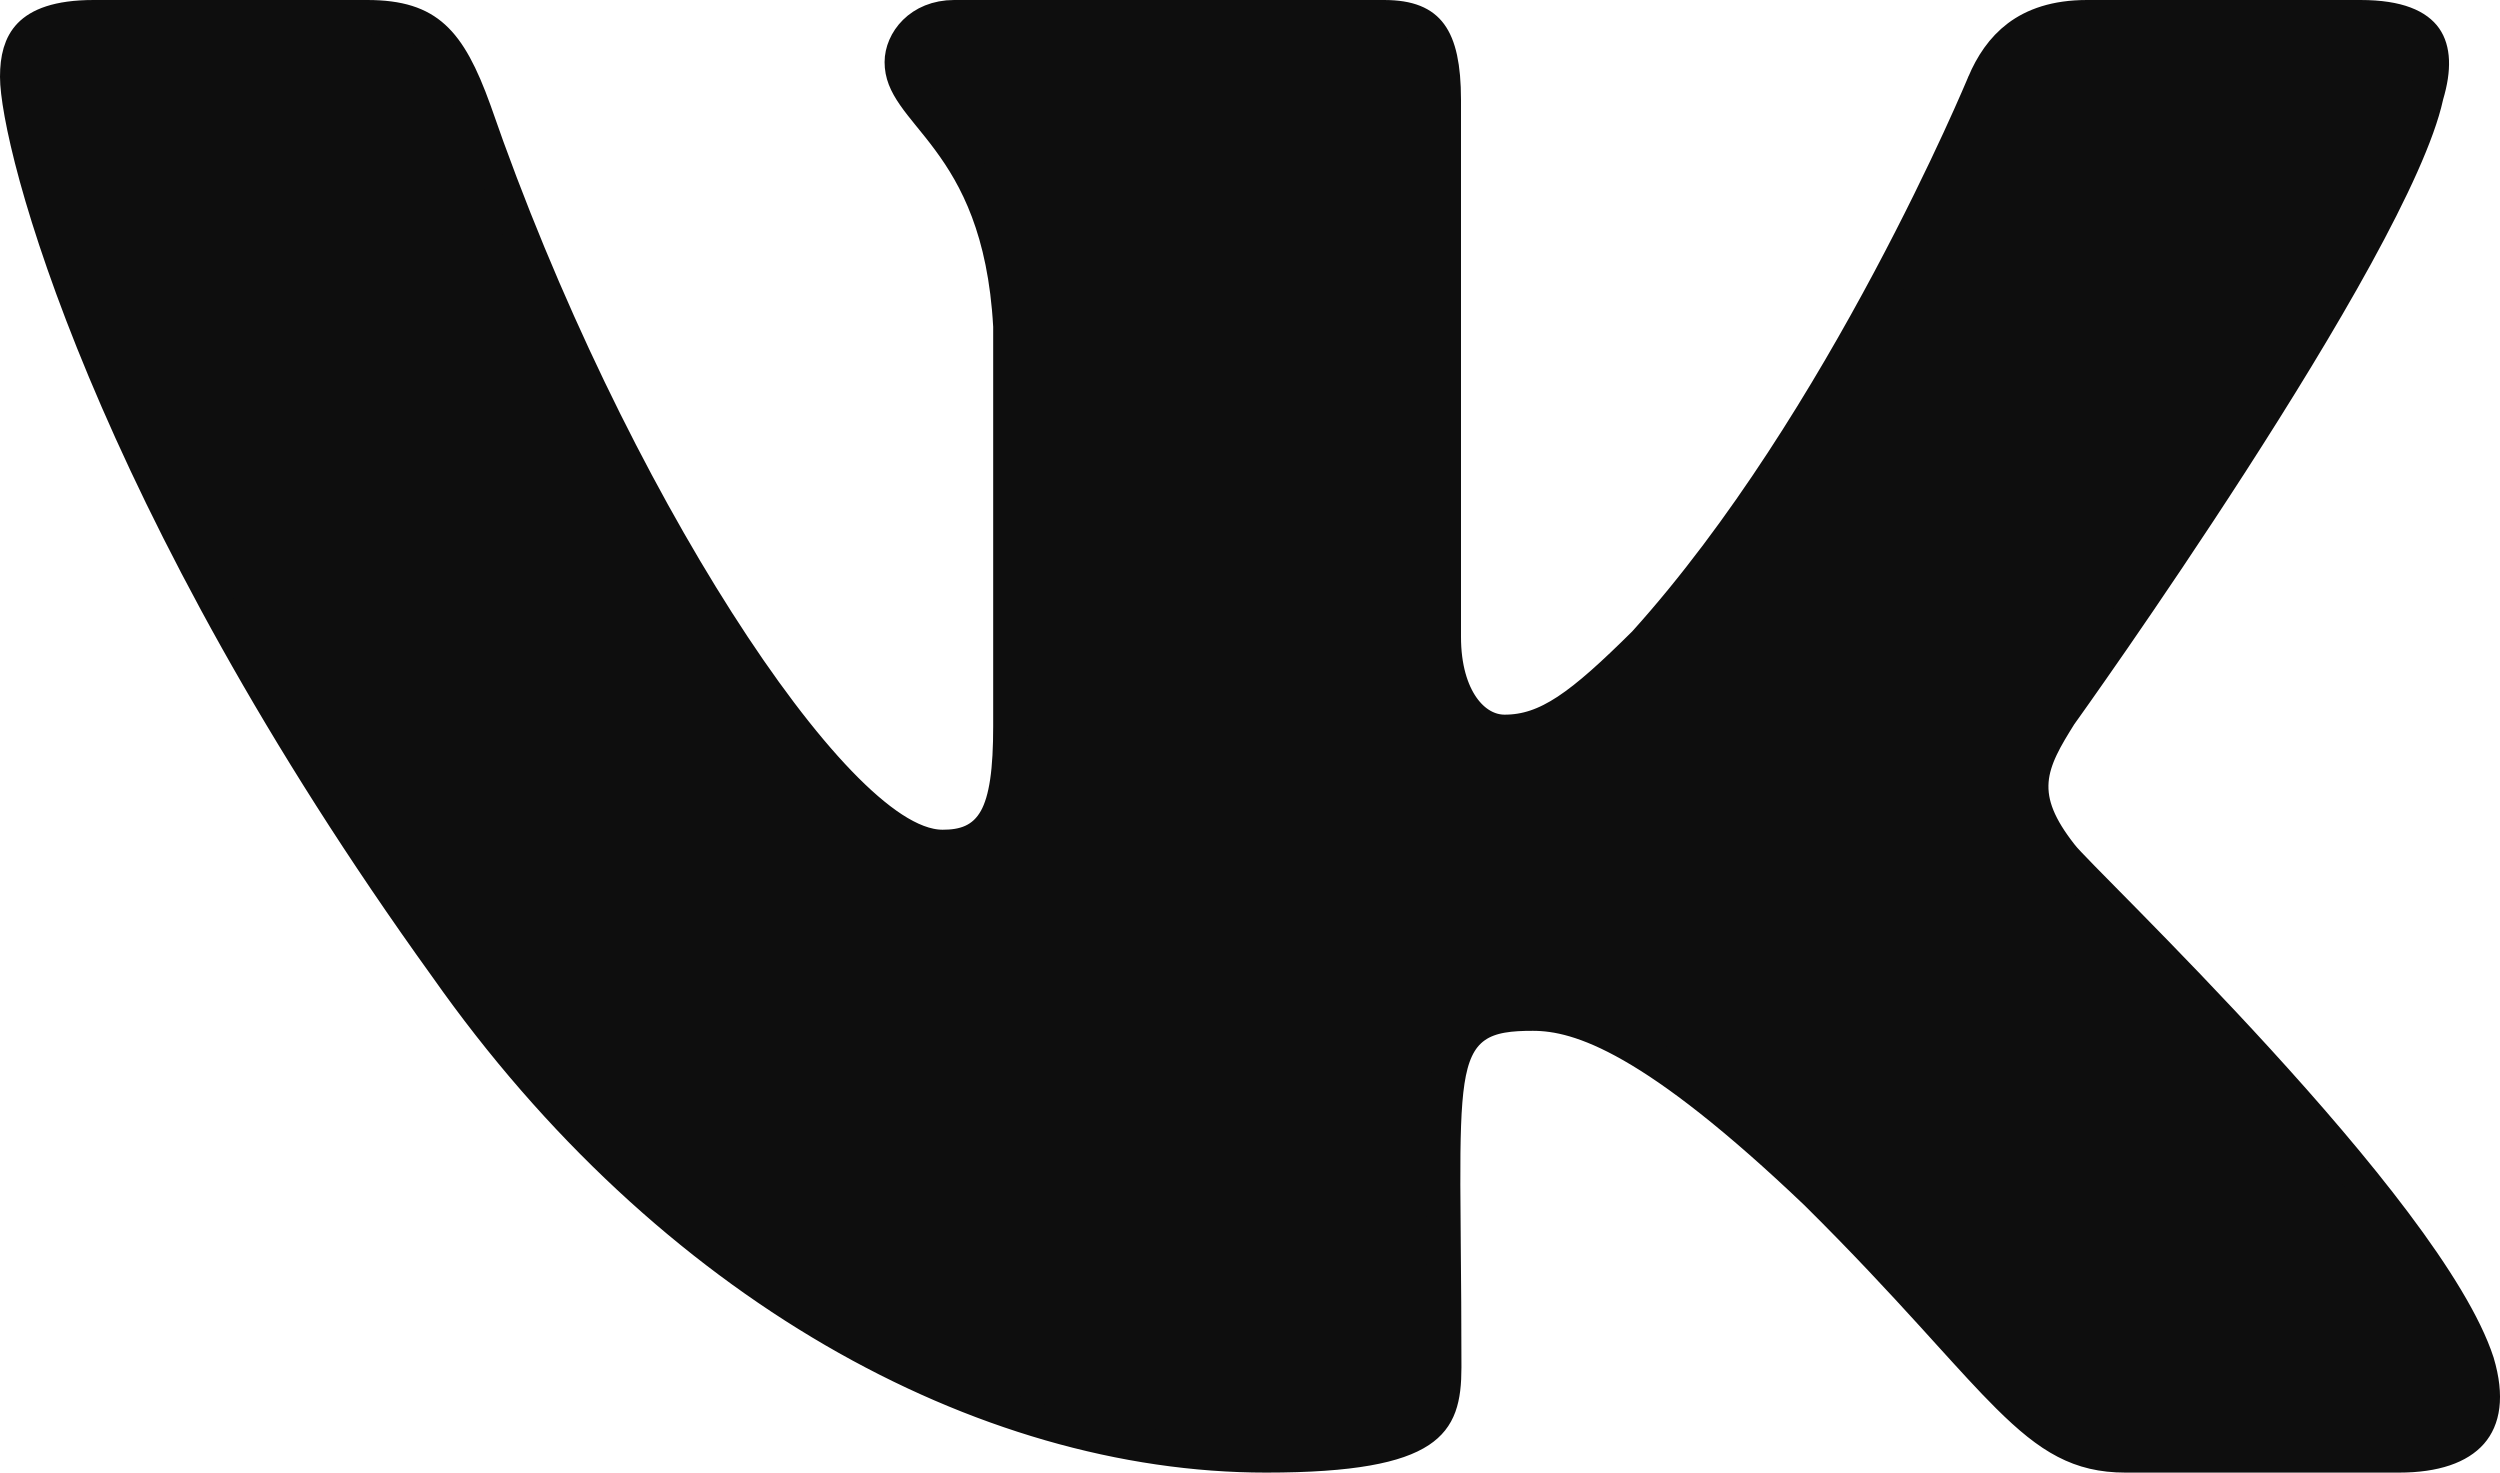 <?xml version="1.0" encoding="UTF-8"?> <svg xmlns="http://www.w3.org/2000/svg" width="73" height="43" viewBox="0 0 73 43" fill="none"><path d="M70.857 2.773L70.852 2.791L70.848 2.81C70.614 3.883 69.851 5.54 68.796 7.465C67.749 9.374 66.443 11.495 65.165 13.479C63.887 15.462 62.64 17.303 61.711 18.649C61.246 19.321 60.862 19.87 60.593 20.251C60.458 20.442 60.353 20.59 60.281 20.691L60.199 20.805L60.195 20.811L60.183 20.823L60.152 20.872C59.747 21.52 59.375 22.129 59.321 22.797C59.264 23.504 59.562 24.172 60.177 24.959C60.23 25.031 60.318 25.127 60.409 25.223C60.513 25.334 60.651 25.476 60.815 25.644C60.99 25.824 61.201 26.037 61.44 26.279C61.645 26.487 61.871 26.716 62.113 26.962C63.161 28.029 64.529 29.437 65.929 30.97C67.33 32.504 68.757 34.156 69.926 35.712C71.102 37.278 71.983 38.702 72.336 39.789C72.639 40.812 72.49 41.447 72.157 41.828C71.806 42.23 71.126 42.5 70.049 42.5H62.067C61.382 42.5 60.837 42.366 60.318 42.096C59.789 41.822 59.265 41.394 58.639 40.771C58.13 40.266 57.575 39.653 56.905 38.915C56.746 38.739 56.58 38.556 56.407 38.366C55.511 37.382 54.432 36.217 53.068 34.865L53.068 34.865L53.062 34.858C48.309 30.321 46.151 29.6 44.761 29.6C44.132 29.6 43.532 29.643 43.075 29.962C42.587 30.302 42.376 30.863 42.268 31.57C42.16 32.281 42.139 33.267 42.142 34.602C42.144 35.143 42.149 35.738 42.155 36.401C42.164 37.406 42.174 38.565 42.174 39.923C42.174 40.853 42.024 41.395 41.451 41.776C40.797 42.21 39.51 42.5 36.969 42.5C28.71 42.5 19.553 37.517 13.026 28.227L13.026 28.227L13.022 28.222C8.091 21.373 4.956 15.363 3.055 10.813C2.104 8.537 1.463 6.629 1.06 5.166C0.654 3.688 0.5 2.698 0.5 2.244C0.5 1.705 0.607 1.302 0.874 1.026C1.141 0.751 1.665 0.5 2.737 0.5H10.719C11.667 0.5 12.234 0.703 12.659 1.088C13.108 1.495 13.464 2.161 13.853 3.243C15.816 8.922 18.455 14.244 20.95 18.154C22.196 20.108 23.416 21.724 24.506 22.857C25.051 23.423 25.575 23.881 26.065 24.201C26.546 24.514 27.043 24.728 27.524 24.728C27.81 24.728 28.11 24.696 28.389 24.57C28.681 24.438 28.912 24.22 29.081 23.916C29.392 23.354 29.501 22.476 29.501 21.204V9.541V9.527L29.5 9.513C29.345 6.719 28.513 5.172 27.705 4.08C27.52 3.829 27.336 3.603 27.172 3.401L27.142 3.365C26.967 3.149 26.818 2.964 26.694 2.785C26.45 2.434 26.33 2.149 26.33 1.814C26.33 1.223 26.858 0.5 27.862 0.5H40.411C41.163 0.5 41.541 0.697 41.764 0.999C42.016 1.34 42.161 1.93 42.161 2.916V18.598C42.161 20.386 43.015 21.368 43.935 21.368C45.189 21.368 46.184 20.605 48.014 18.791L48.023 18.782L48.033 18.771C50.946 15.542 53.421 11.453 55.163 8.187C56.036 6.551 56.728 5.115 57.202 4.088C57.439 3.574 57.622 3.162 57.745 2.878C57.807 2.736 57.854 2.626 57.886 2.551L57.922 2.466L57.931 2.443L57.933 2.439L57.934 2.438L57.934 2.437C58.163 1.898 58.476 1.422 58.933 1.078C59.386 0.739 60.018 0.5 60.942 0.5H68.924C70.068 0.5 70.589 0.795 70.814 1.115C71.045 1.445 71.093 1.984 70.857 2.773Z" fill="#0E0E0E" stroke="#0E0E0E"></path></svg> 